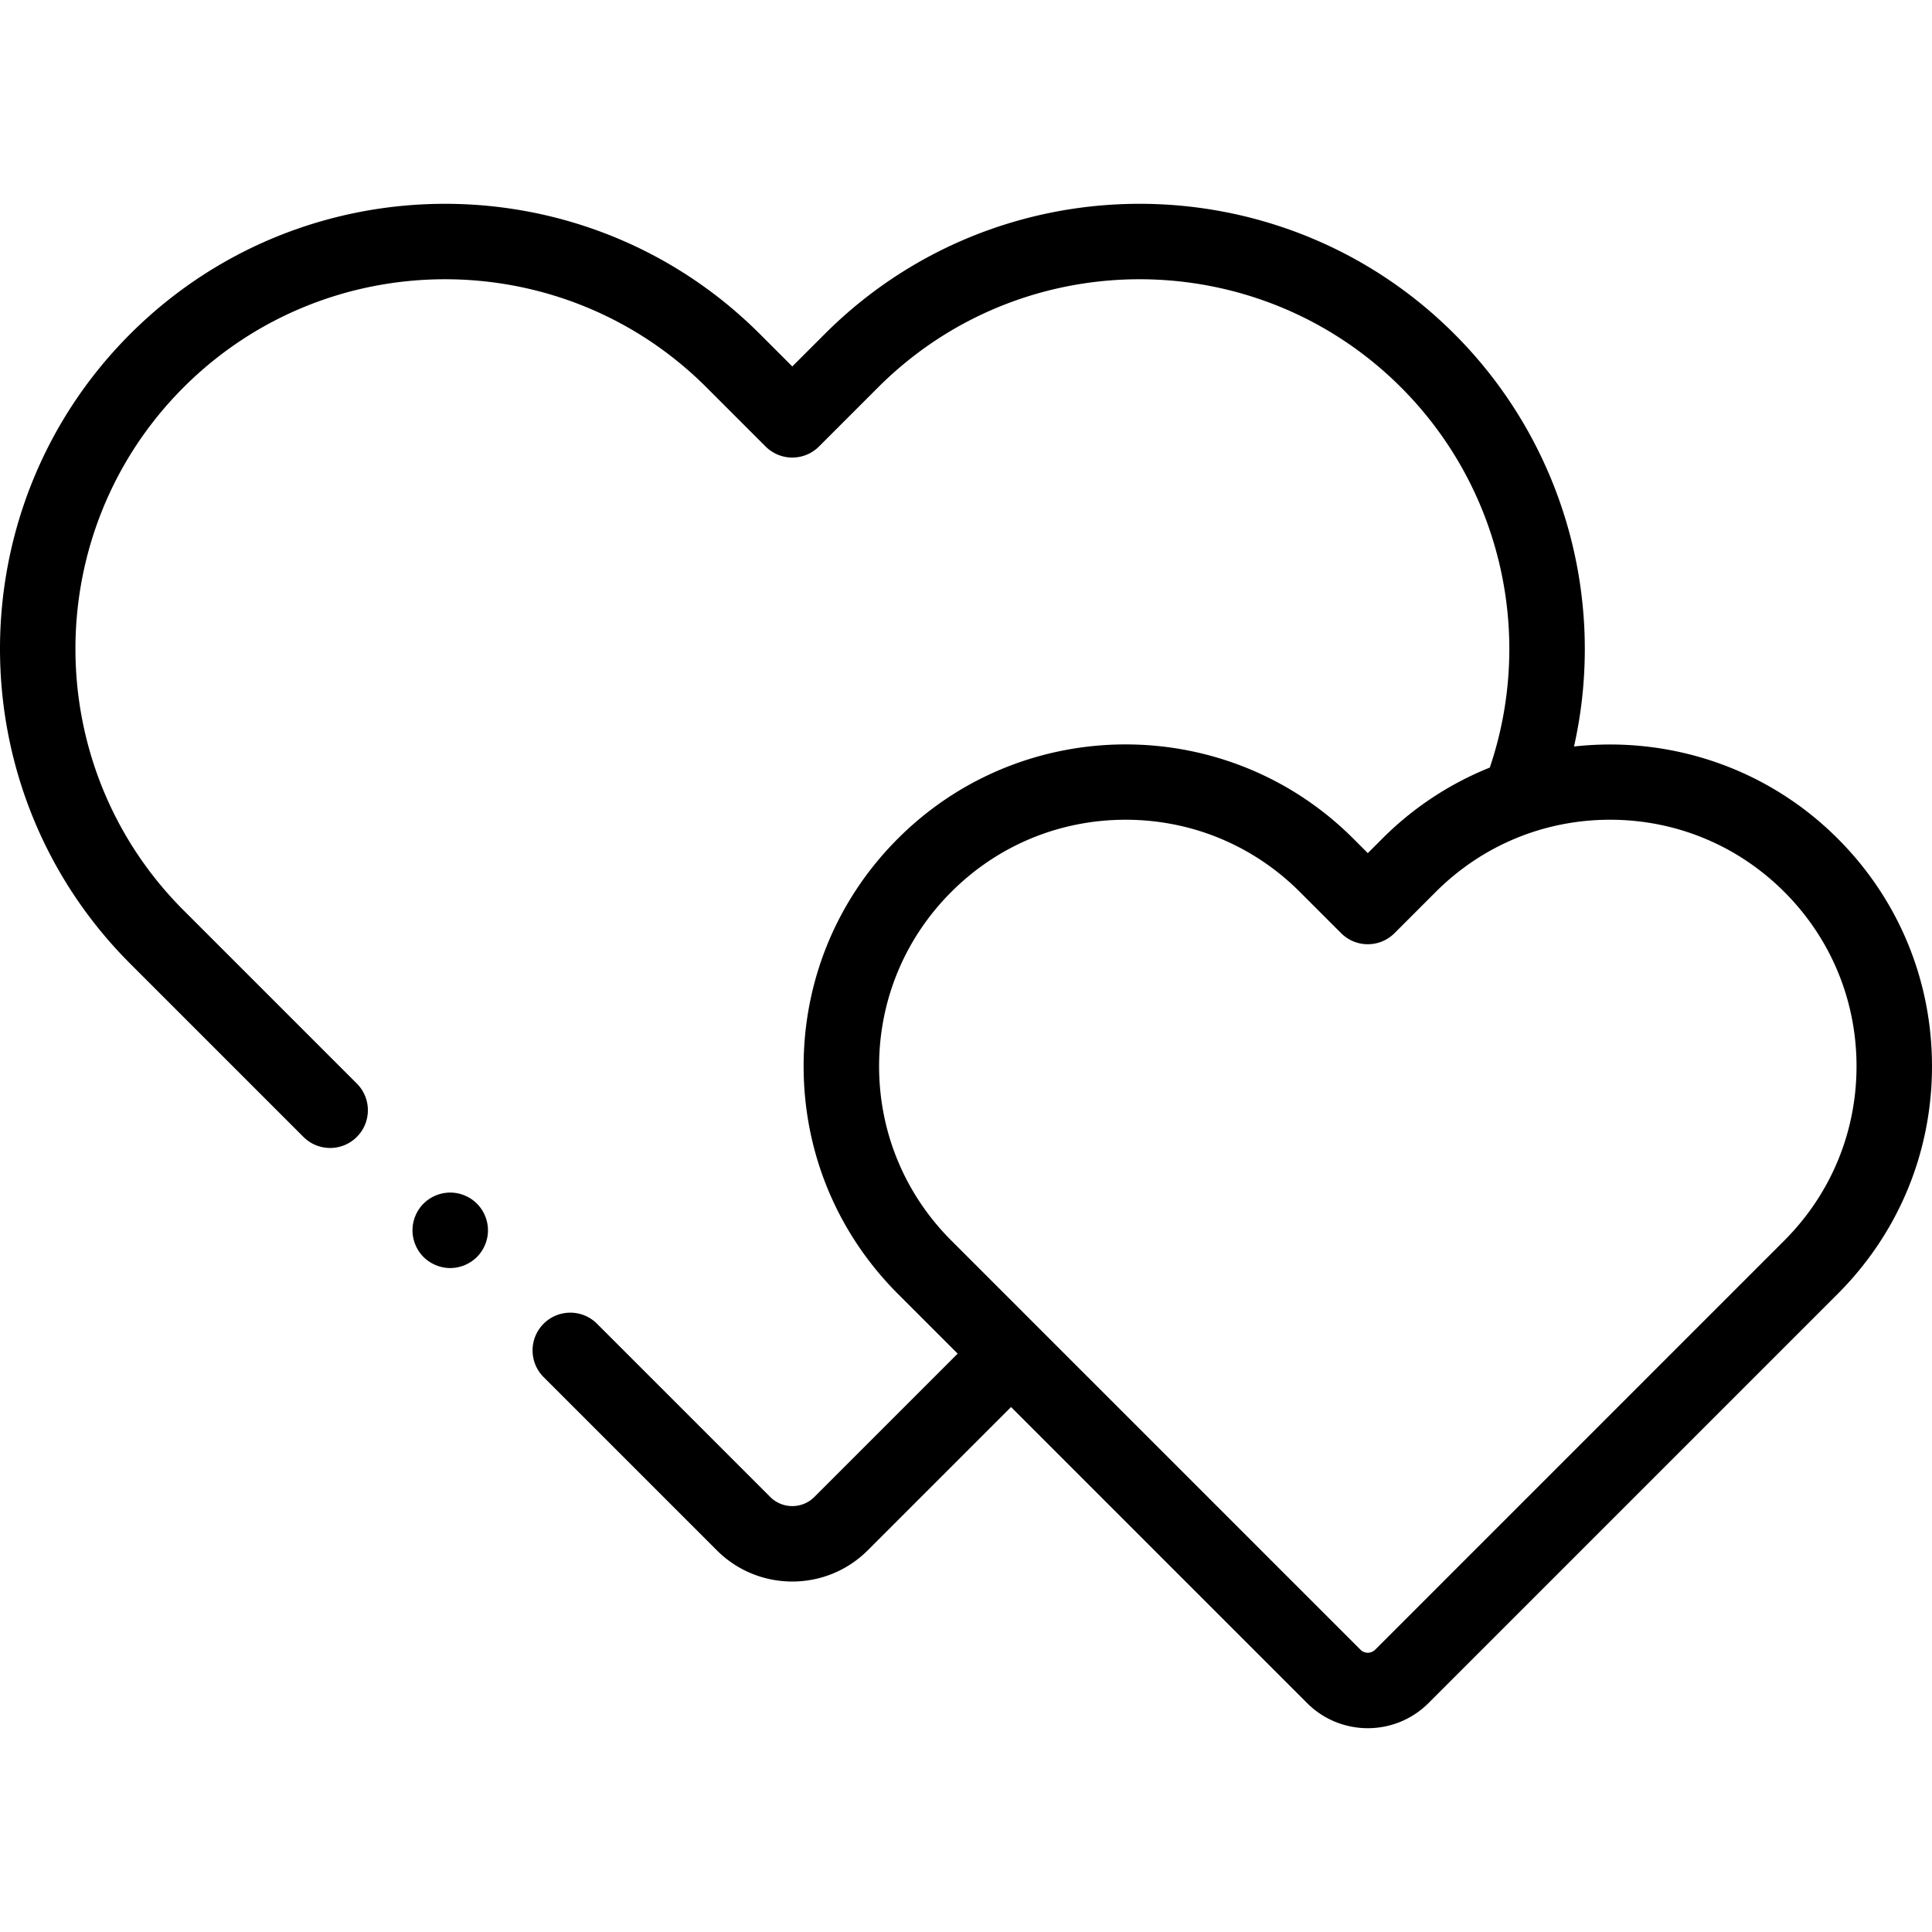 <svg height="512" viewBox="0 0 511.945 511.945" width="512" xmlns="http://www.w3.org/2000/svg"><path d="M486.956 222.204c-19.059-19.057-44.962-27.175-69.87-24.395 8.766-39.049-2.838-80.444-31.696-109.304-46-45.999-120.848-46-166.848 0l-8.598 8.598-8.598-8.598c-46.001-45.999-120.847-45.999-166.847.001-45.999 46-45.999 120.846 0 166.846l45.91 45.91c1.953 1.953 4.512 2.929 7.071 2.929s5.118-.977 7.071-2.929c3.905-3.905 3.905-10.237 0-14.142l-45.91-45.91c-38.202-38.201-38.202-100.36 0-138.562 38.2-38.202 100.36-38.202 138.563 0l15.669 15.669a10.003 10.003 0 0014.142 0l15.669-15.669c38.202-38.203 100.362-38.2 138.563 0 26.442 26.443 35.438 65.555 23.522 100.748a84.837 84.837 0 00-28.466 18.808l-3.858 3.859-3.858-3.859c-33.264-33.262-87.388-33.265-120.653 0-16.114 16.114-24.988 37.539-24.988 60.327s8.874 44.213 24.988 60.327l15.833 15.833-37.978 37.978c-3.223 3.223-8.465 3.223-11.688 0l-45.907-45.907c-3.906-3.905-10.236-3.905-14.143 0-3.905 3.905-3.905 10.237 0 14.143l45.907 45.907c5.511 5.51 12.748 8.265 19.986 8.265s14.476-2.755 19.986-8.265l37.978-37.978 78.457 78.457c4.433 4.433 10.256 6.649 16.079 6.649s11.646-2.216 16.08-6.649l108.432-108.432c16.114-16.114 24.988-37.538 24.988-60.327s-8.873-44.214-24.988-60.328zm-14.142 106.511L364.383 437.148a2.745 2.745 0 01-3.876 0L252.075 328.715c-12.337-12.336-19.131-28.738-19.131-46.184s6.794-33.848 19.131-46.185c12.336-12.336 28.738-19.13 46.184-19.13s33.849 6.794 46.185 19.13l10.93 10.929c3.906 3.905 10.236 3.905 14.143 0l10.93-10.93c12.336-12.336 28.738-19.13 46.185-19.13 17.445 0 33.848 6.794 46.184 19.13 12.337 12.336 19.131 28.738 19.131 46.185s-6.796 33.849-19.133 46.185z"/><path d="M119.304 316.01a10.1 10.1 0 00-7.08 2.93c-1.859 1.86-2.92 4.44-2.92 7.07s1.061 5.21 2.92 7.07c1.87 1.86 4.45 2.93 7.08 2.93 2.631 0 5.2-1.07 7.07-2.93 1.86-1.86 2.93-4.44 2.93-7.07s-1.069-5.21-2.93-7.07-4.439-2.93-7.07-2.93z"/></svg>